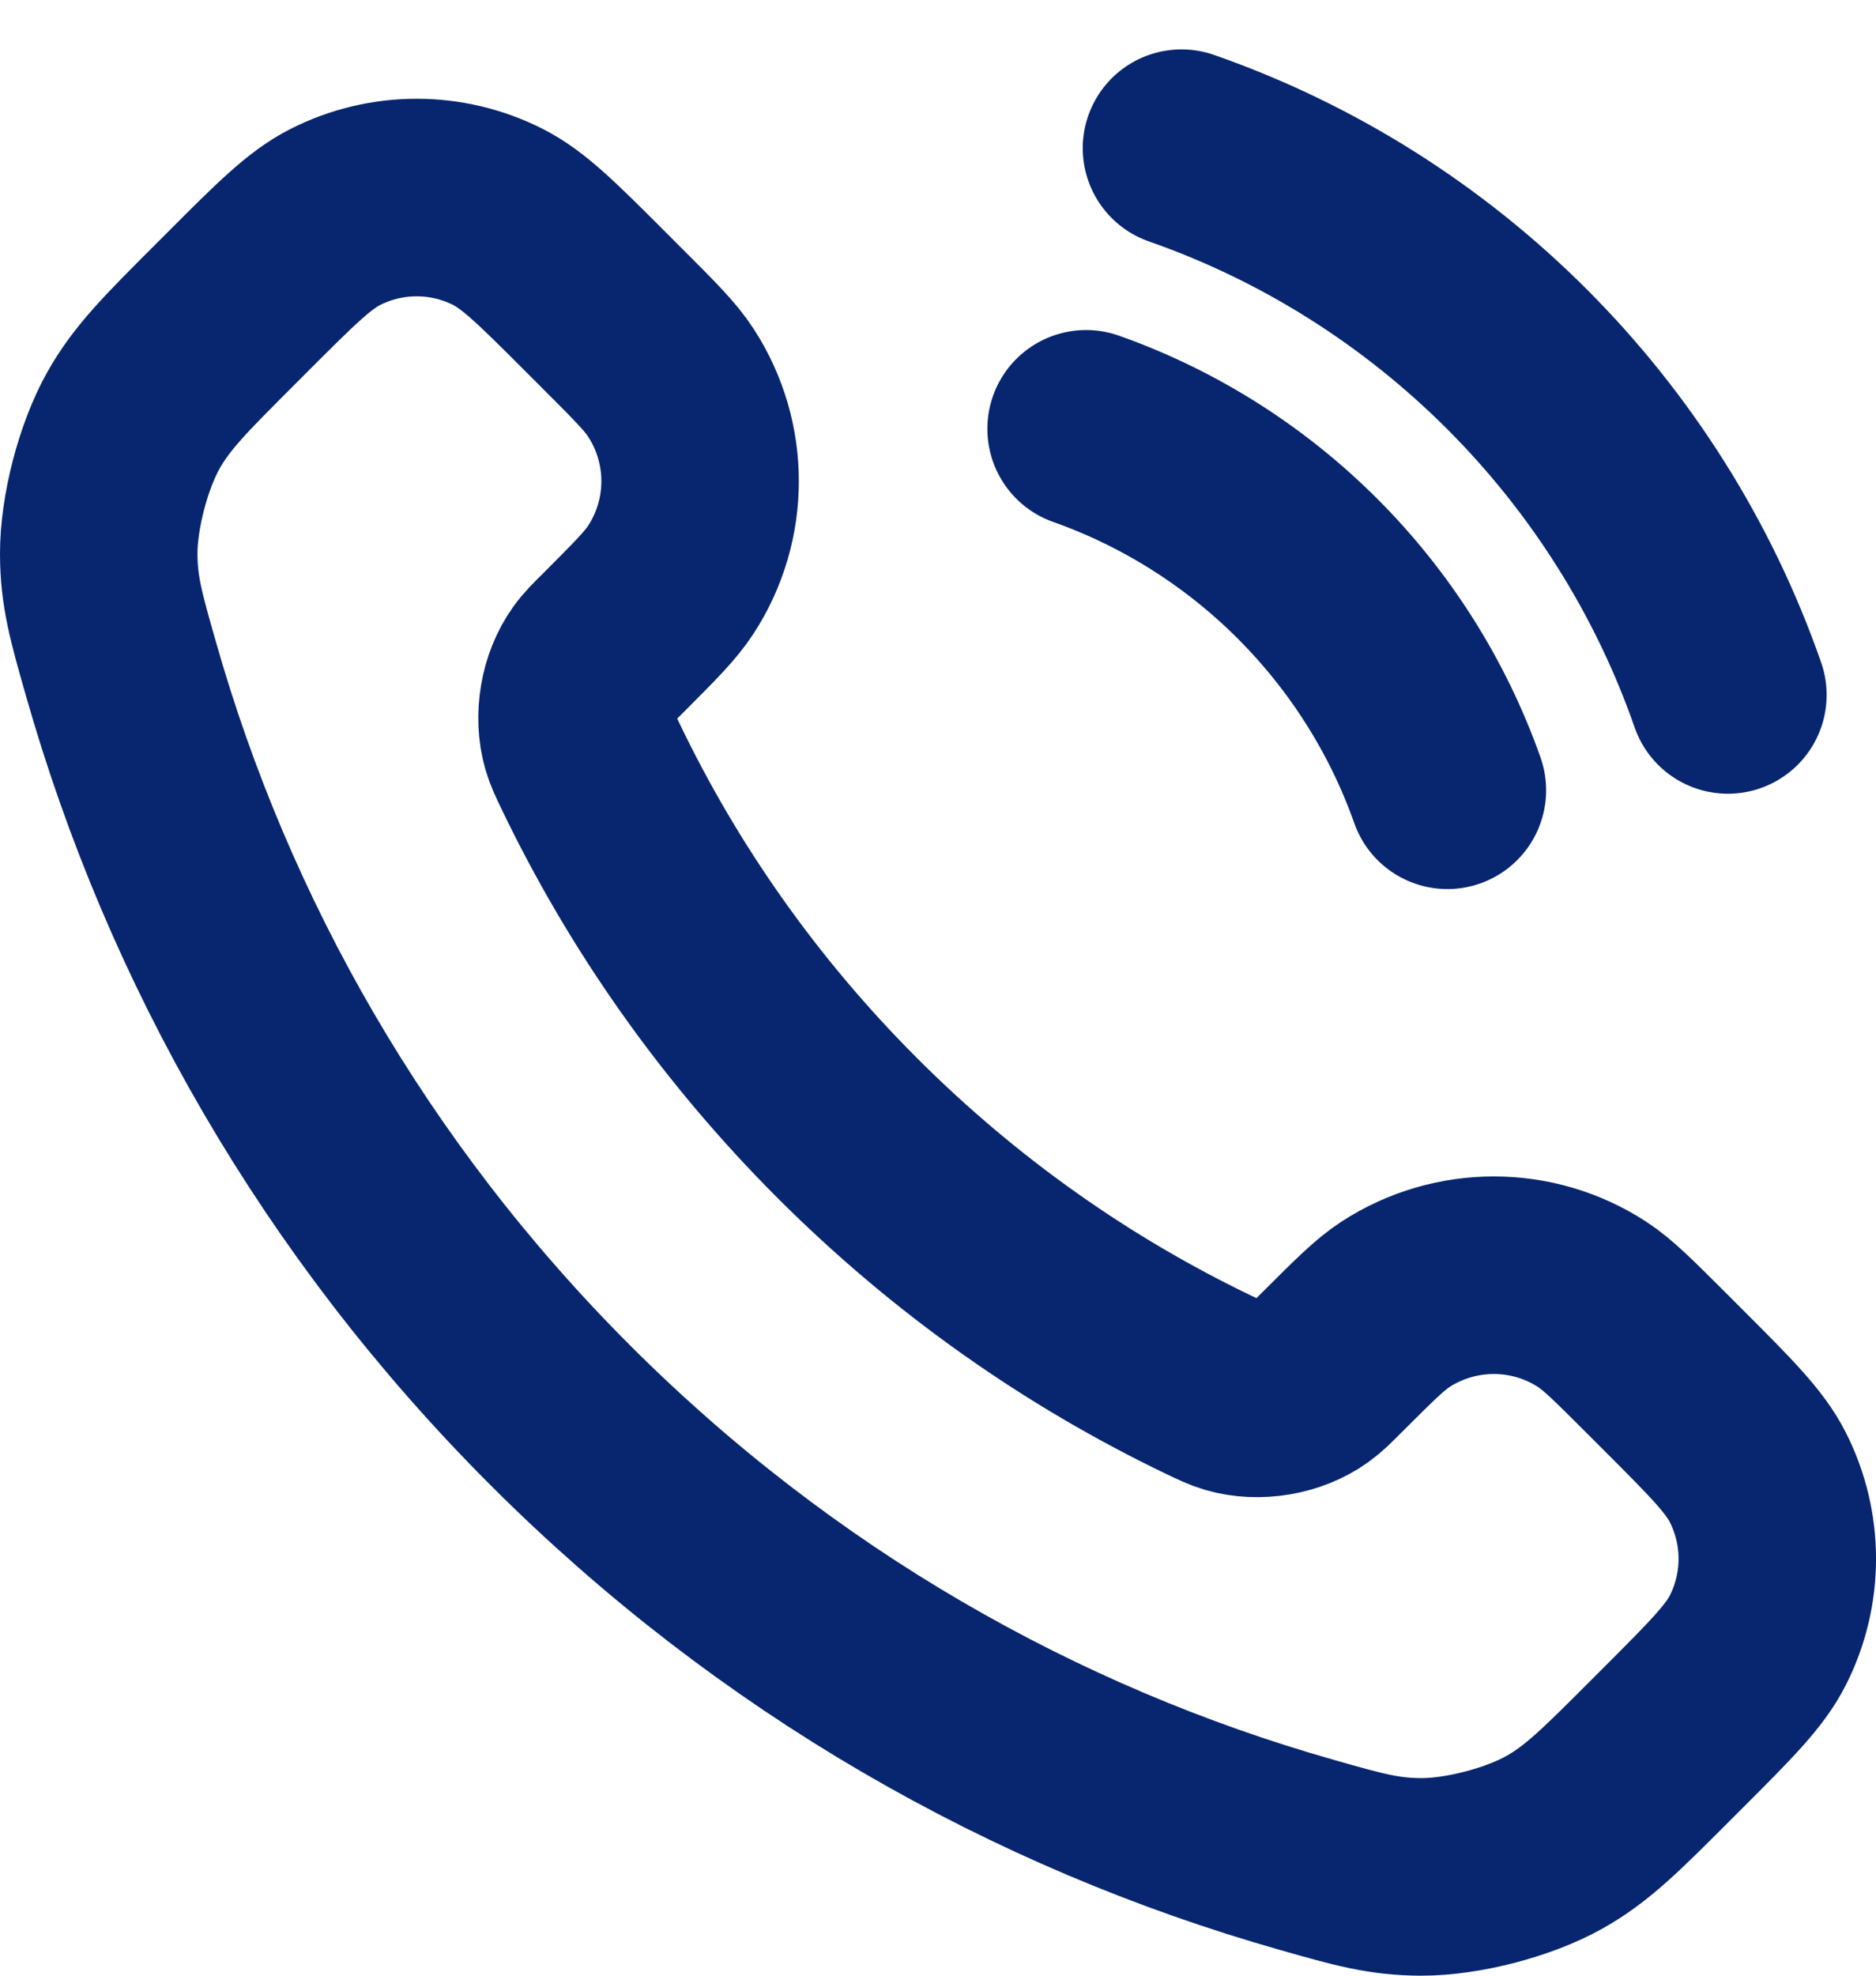 <svg width="19" height="20" viewBox="0 0 19 20" fill="none" xmlns="http://www.w3.org/2000/svg">
    <path d="M11 4.341C12.705 4.944 14.056 6.295 14.659 8M11.966 1.5C14.55 2.402 16.598 4.449 17.5 7.035M8.581 11.419C7.483 10.321 6.616 9.08 5.98 7.755C5.926 7.641 5.898 7.584 5.877 7.512C5.803 7.256 5.856 6.941 6.011 6.725C6.055 6.663 6.107 6.611 6.212 6.507C6.531 6.187 6.691 6.028 6.795 5.867C7.189 5.261 7.189 4.481 6.795 3.875C6.691 3.714 6.531 3.554 6.212 3.235L6.034 3.057C5.548 2.571 5.305 2.329 5.045 2.197C4.526 1.934 3.914 1.934 3.395 2.197C3.134 2.329 2.892 2.571 2.406 3.057L2.262 3.201C1.778 3.685 1.536 3.927 1.351 4.256C1.146 4.621 0.999 5.188 1 5.607C1.001 5.984 1.074 6.242 1.221 6.757C2.007 9.529 3.492 12.145 5.674 14.326C7.856 16.508 10.471 17.993 13.242 18.779C13.758 18.926 14.016 18.999 14.393 19C14.812 19.001 15.379 18.854 15.744 18.649C16.073 18.464 16.315 18.222 16.799 17.738L16.943 17.594C17.429 17.108 17.671 16.866 17.803 16.605C18.066 16.086 18.066 15.474 17.803 14.955C17.671 14.694 17.429 14.452 16.943 13.966L16.765 13.788C16.445 13.469 16.286 13.309 16.125 13.204C15.52 12.811 14.739 12.811 14.133 13.204C13.972 13.309 13.813 13.469 13.493 13.788C13.389 13.893 13.336 13.945 13.275 13.989C13.059 14.144 12.744 14.197 12.488 14.123C12.416 14.102 12.359 14.074 12.245 14.02C10.92 13.384 9.679 12.517 8.581 11.419Z" stroke="#07266F" stroke-width="2" stroke-linecap="round"/>
</svg>